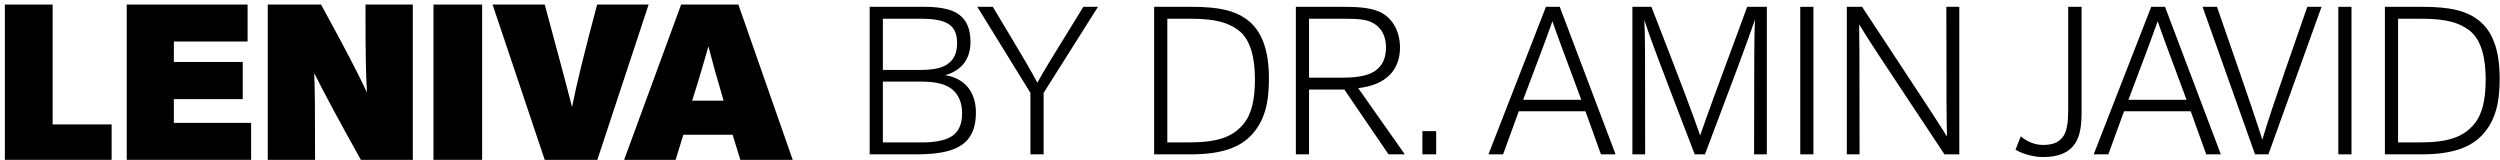 <svg xmlns="http://www.w3.org/2000/svg" fill="none" viewBox="0 0 483 31" height="31" width="483">
<path fill="black" d="M21.565 30.88H0.94V0.88H10.168V24.038H21.565V30.88Z"></path>
<path fill="black" d="M48.514 30.88H24.487V0.88H47.834V8.019H33.588V11.97H46.898V19.152H33.588V23.741H48.514V30.88Z"></path>
<path fill="black" d="M51.73 0.88H62.022C66.487 9.039 68.826 13.458 70.909 17.877C70.697 14.478 70.612 11.503 70.612 0.88H79.755V30.88H69.719C65.424 23.189 62.872 18.43 60.703 14.138C60.831 16.942 60.873 20.427 60.873 30.88H51.73V0.88Z"></path>
<path fill="black" d="M93.147 0.88V30.88H83.749V0.88H93.147Z"></path>
<path fill="black" d="M115.406 30.88H105.243L95.164 0.88H105.243C107.709 10.058 109.325 15.965 110.516 20.682C111.452 16.007 112.855 10.313 115.364 0.88H125.315L115.406 30.88Z"></path>
<path fill="black" d="M153.155 30.88H143.034L141.545 26.036H132.019L130.531 30.88H120.58L131.594 0.88H142.651L153.155 30.88ZM133.72 19.449H139.802C138.526 15.158 137.675 12.098 136.867 8.954C135.974 12.098 135.081 15.2 133.72 19.449Z"></path>
<path fill="black" d="M168.024 1.318H178.527C181.153 1.318 183.214 1.641 184.628 2.408C186.688 3.538 187.496 5.475 187.496 8.099C187.496 11.289 185.921 13.589 182.608 14.518C186.527 15.164 188.547 17.869 188.547 21.784C188.547 24.328 187.86 26.346 186.244 27.678C184.547 29.051 181.921 29.818 177.033 29.818H168.024V1.318ZM170.569 3.619V13.509H177.8C180.265 13.509 181.881 13.186 183.012 12.419C184.305 11.571 184.911 10.199 184.911 8.342C184.911 6.727 184.507 5.395 183.173 4.587C182.123 3.942 180.426 3.619 177.881 3.619H170.569ZM170.569 15.769V27.517H178.164C180.951 27.517 183.133 27.032 184.345 25.983C185.395 25.054 185.88 23.722 185.88 21.865C185.88 20.008 185.274 18.393 184.062 17.344C182.81 16.294 180.951 15.769 178.083 15.769H170.569Z"></path>
<path fill="black" d="M201.625 29.818H199.08V17.949L188.818 1.318H191.808C198.312 12.136 199.161 13.63 200.413 15.971C201.706 13.67 202.554 12.217 209.301 1.318H212.129L201.625 17.949V29.818Z"></path>
<path fill="black" d="M222.981 29.818V1.318H230.212C235.505 1.318 238.494 2.044 240.797 3.699C243.787 5.839 245.16 9.674 245.16 15.204C245.16 20.129 244.231 23.439 241.807 26.063C239.585 28.445 236.07 29.818 230.132 29.818H222.981ZM225.526 27.517H229.606C235.262 27.517 238.171 26.467 240.232 23.964C241.847 22.026 242.453 19.16 242.453 15.325C242.453 11.369 241.686 7.534 239.1 5.718C237.323 4.466 235.06 3.619 230.051 3.619H225.526V27.517Z"></path>
<path fill="black" d="M271.409 29.818H268.258L259.734 17.303H252.906V29.818H250.361V1.318H259.128C262.036 1.318 264.46 1.398 266.44 2.246C268.743 3.215 270.48 5.758 270.48 9.189C270.48 13.63 267.652 16.456 262.4 17.021L271.409 29.818ZM252.906 15.002H259.532C262.562 15.002 264.824 14.518 266.117 13.347C267.248 12.338 267.773 11.006 267.773 9.109C267.773 7.252 267.086 5.637 265.632 4.668C264.258 3.699 262.279 3.619 259.532 3.619H252.906V15.002Z"></path>
<path fill="black" d="M277.47 25.337V29.818H274.804V25.337H277.47Z"></path>
<path fill="black" d="M312.131 29.818H309.303L306.313 21.502H293.426L290.396 29.818H287.568L298.678 1.318H301.344L312.131 29.818ZM294.274 19.281H305.505C301.748 9.149 300.819 6.727 299.93 4.103C299.041 6.646 298.072 9.23 294.274 19.281Z"></path>
<path fill="black" d="M341.356 29.818H338.891C338.891 9.674 338.932 7.009 339.053 3.82C337.194 9.149 335.174 14.558 329.397 29.818H327.418C320.105 10.764 319.055 8.019 317.681 3.861C317.843 6.808 317.843 10.118 317.843 29.818H315.379V1.318H319.055C326.004 19.201 326.812 21.461 328.468 26.184C330.003 21.744 330.811 19.564 337.558 1.318H341.356V29.818Z"></path>
<path fill="black" d="M350.354 29.818H347.809V1.318H350.354V29.818Z"></path>
<path fill="black" d="M378.539 29.818H375.67C363.147 10.925 361.207 8.059 359.187 4.708C359.228 7.171 359.268 10.239 359.268 29.818H356.804V1.318H359.753C372.762 21.017 374.458 23.641 376.155 26.386C376.074 23.197 376.034 19.483 376.034 1.318H378.539V29.818Z"></path>
<path fill="black" d="M402.161 1.318V21.663C402.161 24.166 401.919 26.184 400.909 27.718C399.818 29.373 397.879 30.342 394.768 30.342C392.99 30.342 390.93 29.818 389.395 28.93L390.405 26.346C391.657 27.395 393.192 28.001 394.687 28.001C396.465 28.001 397.757 27.597 398.646 26.305C399.333 25.296 399.575 23.601 399.575 21.219V1.318H402.161Z"></path>
<path fill="black" d="M429.068 29.818H426.24L423.25 21.502H410.363L407.333 29.818H404.505L415.615 1.318H418.281L429.068 29.818ZM411.211 19.281H422.442C418.685 9.149 417.756 6.727 416.867 4.103C415.978 6.646 415.009 9.23 411.211 19.281Z"></path>
<path fill="black" d="M438.259 29.818H435.674L425.533 1.318H428.321C435.229 21.179 436.158 24.085 437.087 26.992C437.936 24.045 439.027 20.614 445.773 1.318H448.521L438.259 29.818Z"></path>
<path fill="black" d="M454.311 29.818H451.766V1.318H454.311V29.818Z"></path>
<path fill="black" d="M460.761 29.818V1.318H467.993C473.285 1.318 476.275 2.044 478.577 3.699C481.567 5.839 482.94 9.674 482.94 15.204C482.94 20.129 482.011 23.439 479.587 26.063C477.365 28.445 473.851 29.818 467.912 29.818H460.761ZM463.306 27.517H467.387C473.043 27.517 475.951 26.467 478.012 23.964C479.628 22.026 480.234 19.16 480.234 15.325C480.234 11.369 479.466 7.534 476.881 5.718C475.103 4.466 472.841 3.619 467.831 3.619H463.306V27.517Z"></path>
</svg>

